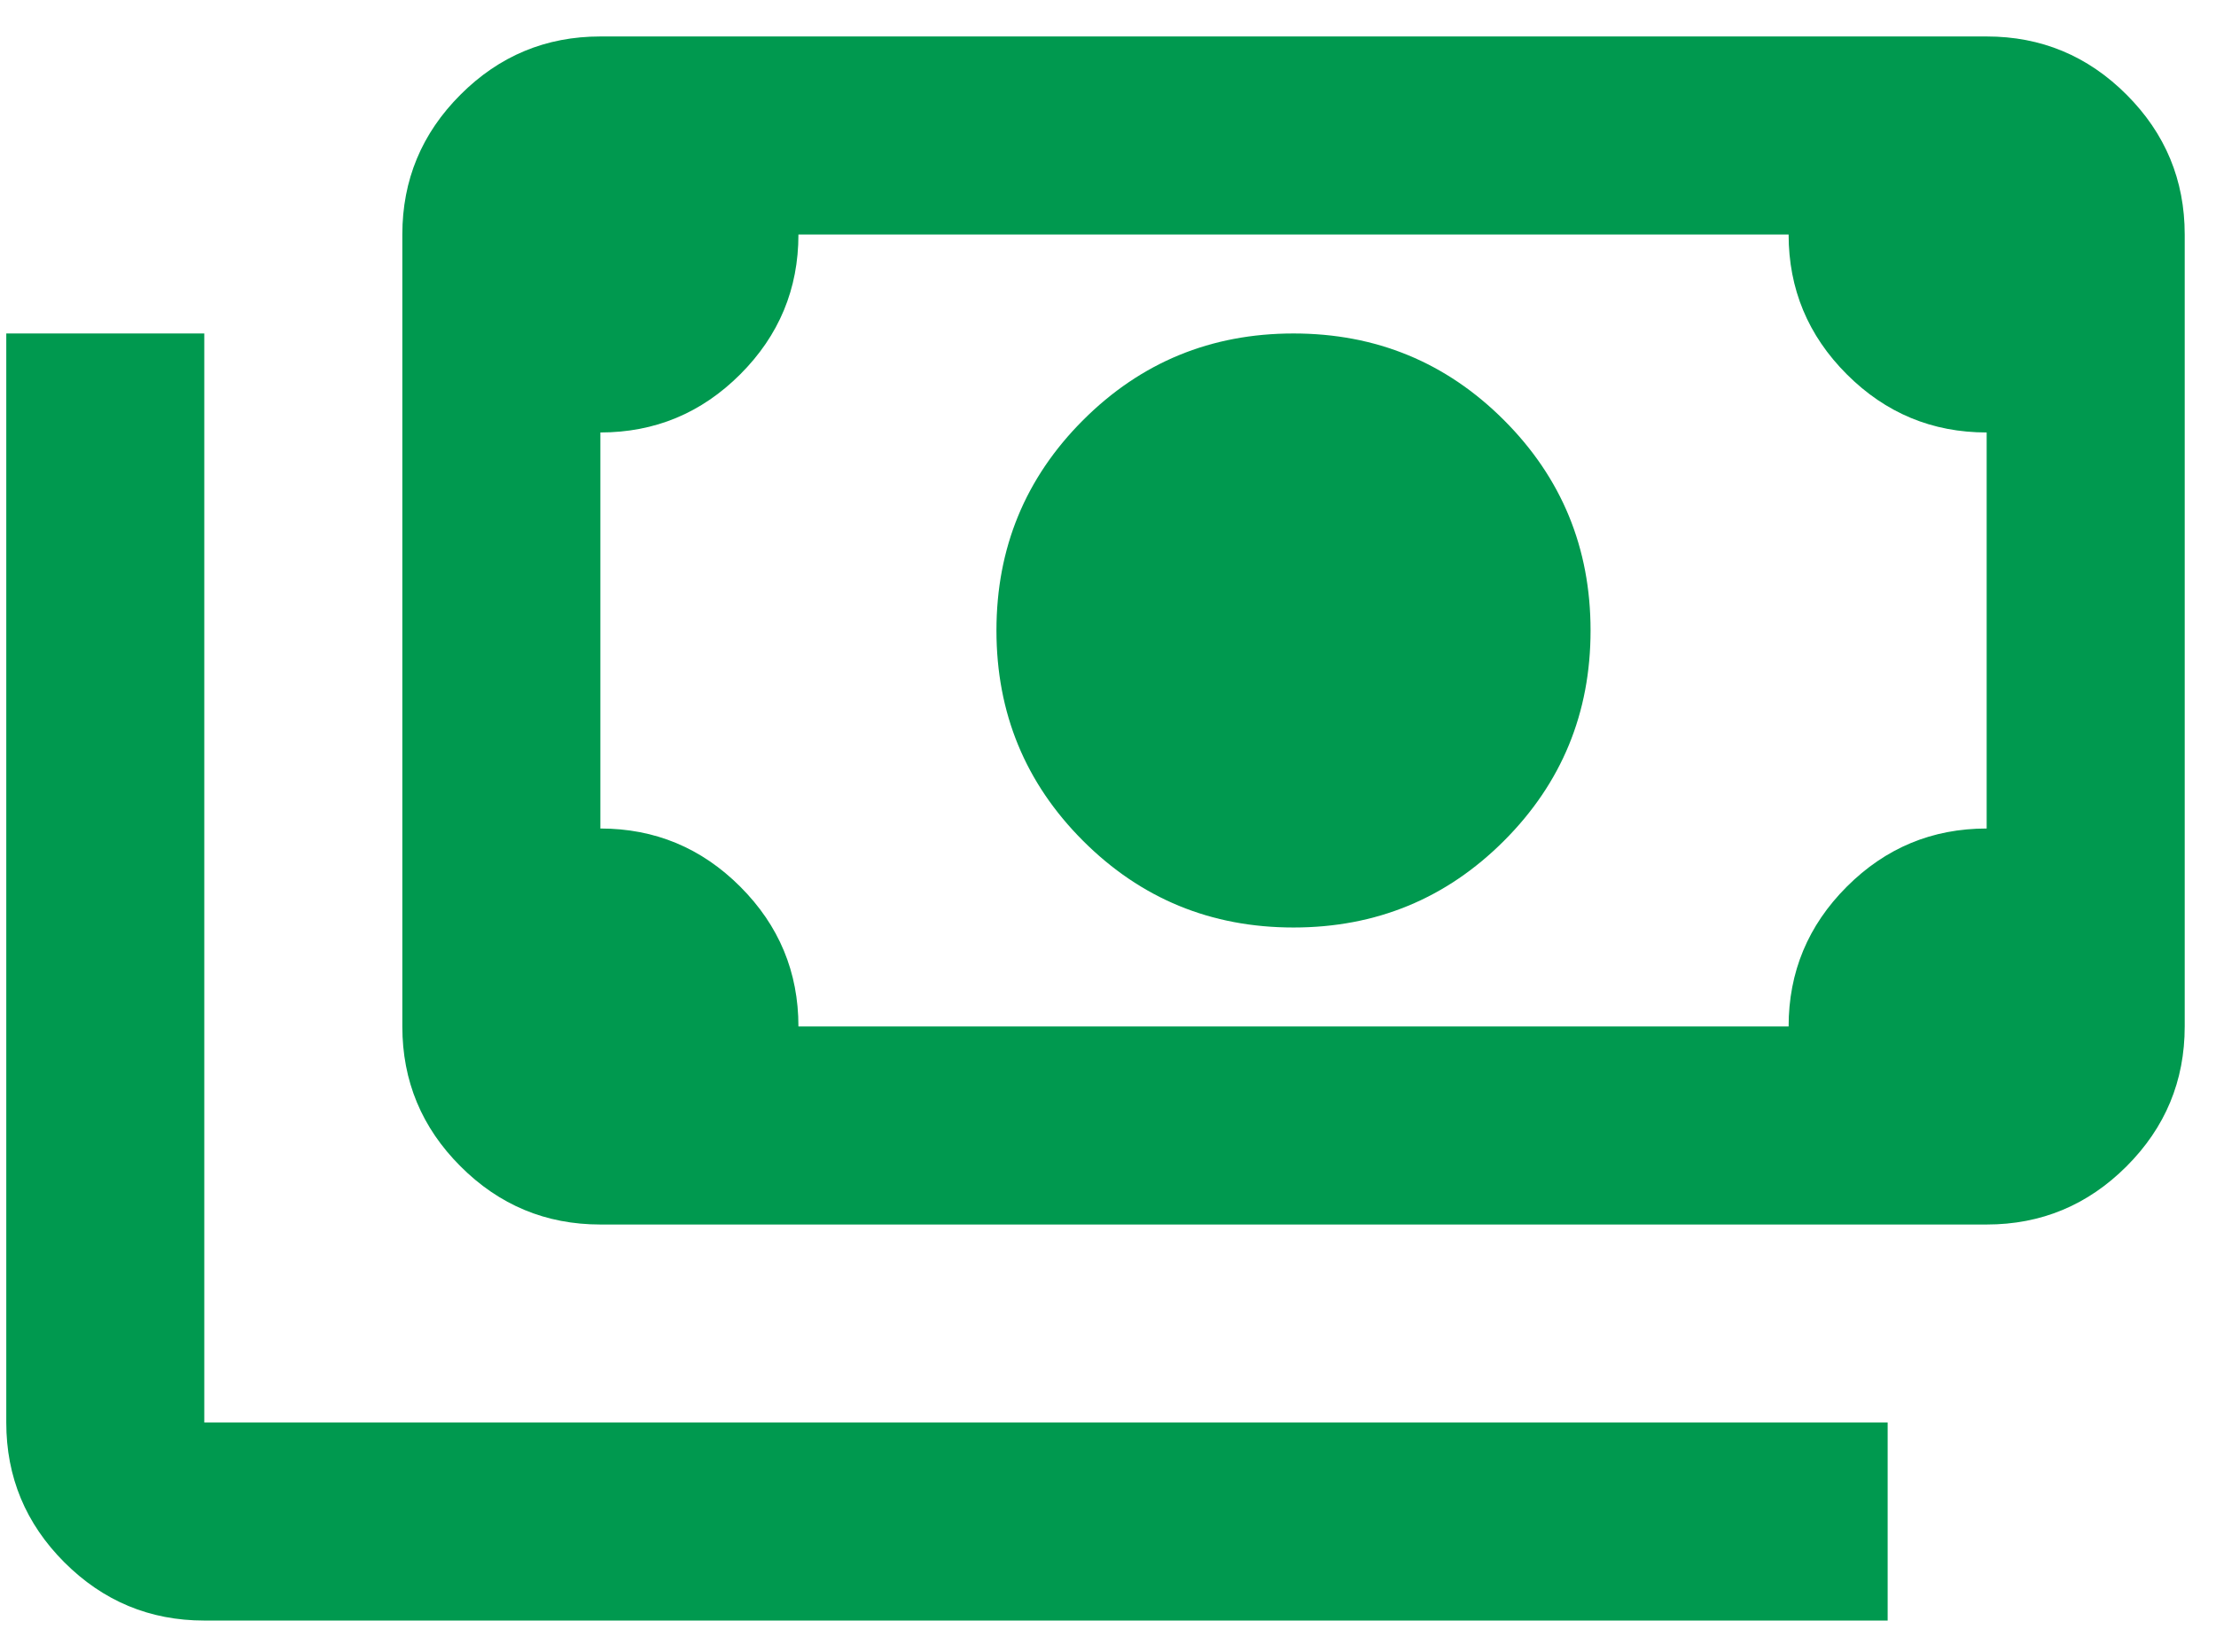 <svg width="59" height="44" viewBox="0 0 59 44" fill="none" xmlns="http://www.w3.org/2000/svg">
<path d="M34.439 24.698C32.242 24.698 30.375 23.929 28.837 22.391C27.299 20.853 26.53 18.986 26.53 16.789C26.53 14.592 27.299 12.725 28.837 11.187C30.375 9.649 32.242 8.88 34.439 8.88C36.636 8.88 38.504 9.649 40.042 11.187C41.58 12.725 42.348 14.592 42.348 16.789C42.348 18.986 41.58 20.853 40.042 22.391C38.504 23.929 36.636 24.698 34.439 24.698ZM15.985 32.607C14.535 32.607 13.293 32.091 12.261 31.058C11.228 30.026 10.712 28.785 10.712 27.334V6.244C10.712 4.794 11.228 3.552 12.261 2.52C13.293 1.487 14.535 0.971 15.985 0.971H52.894C54.344 0.971 55.585 1.487 56.618 2.52C57.65 3.552 58.167 4.794 58.167 6.244V27.334C58.167 28.785 57.65 30.026 56.618 31.058C55.585 32.091 54.344 32.607 52.894 32.607H15.985ZM21.258 27.334H47.621C47.621 25.884 48.138 24.643 49.17 23.611C50.203 22.578 51.444 22.062 52.894 22.062V11.516C51.444 11.516 50.203 11 49.17 9.967C48.138 8.935 47.621 7.694 47.621 6.244H21.258C21.258 7.694 20.741 8.935 19.709 9.967C18.676 11 17.435 11.516 15.985 11.516V22.062C17.435 22.062 18.676 22.578 19.709 23.611C20.741 24.643 21.258 25.884 21.258 27.334ZM50.258 43.153H5.439C3.989 43.153 2.748 42.636 1.715 41.604C0.683 40.571 0.167 39.33 0.167 37.88V8.88H5.439V37.88H50.258V43.153Z" fill="#00994F"/>
</svg>

